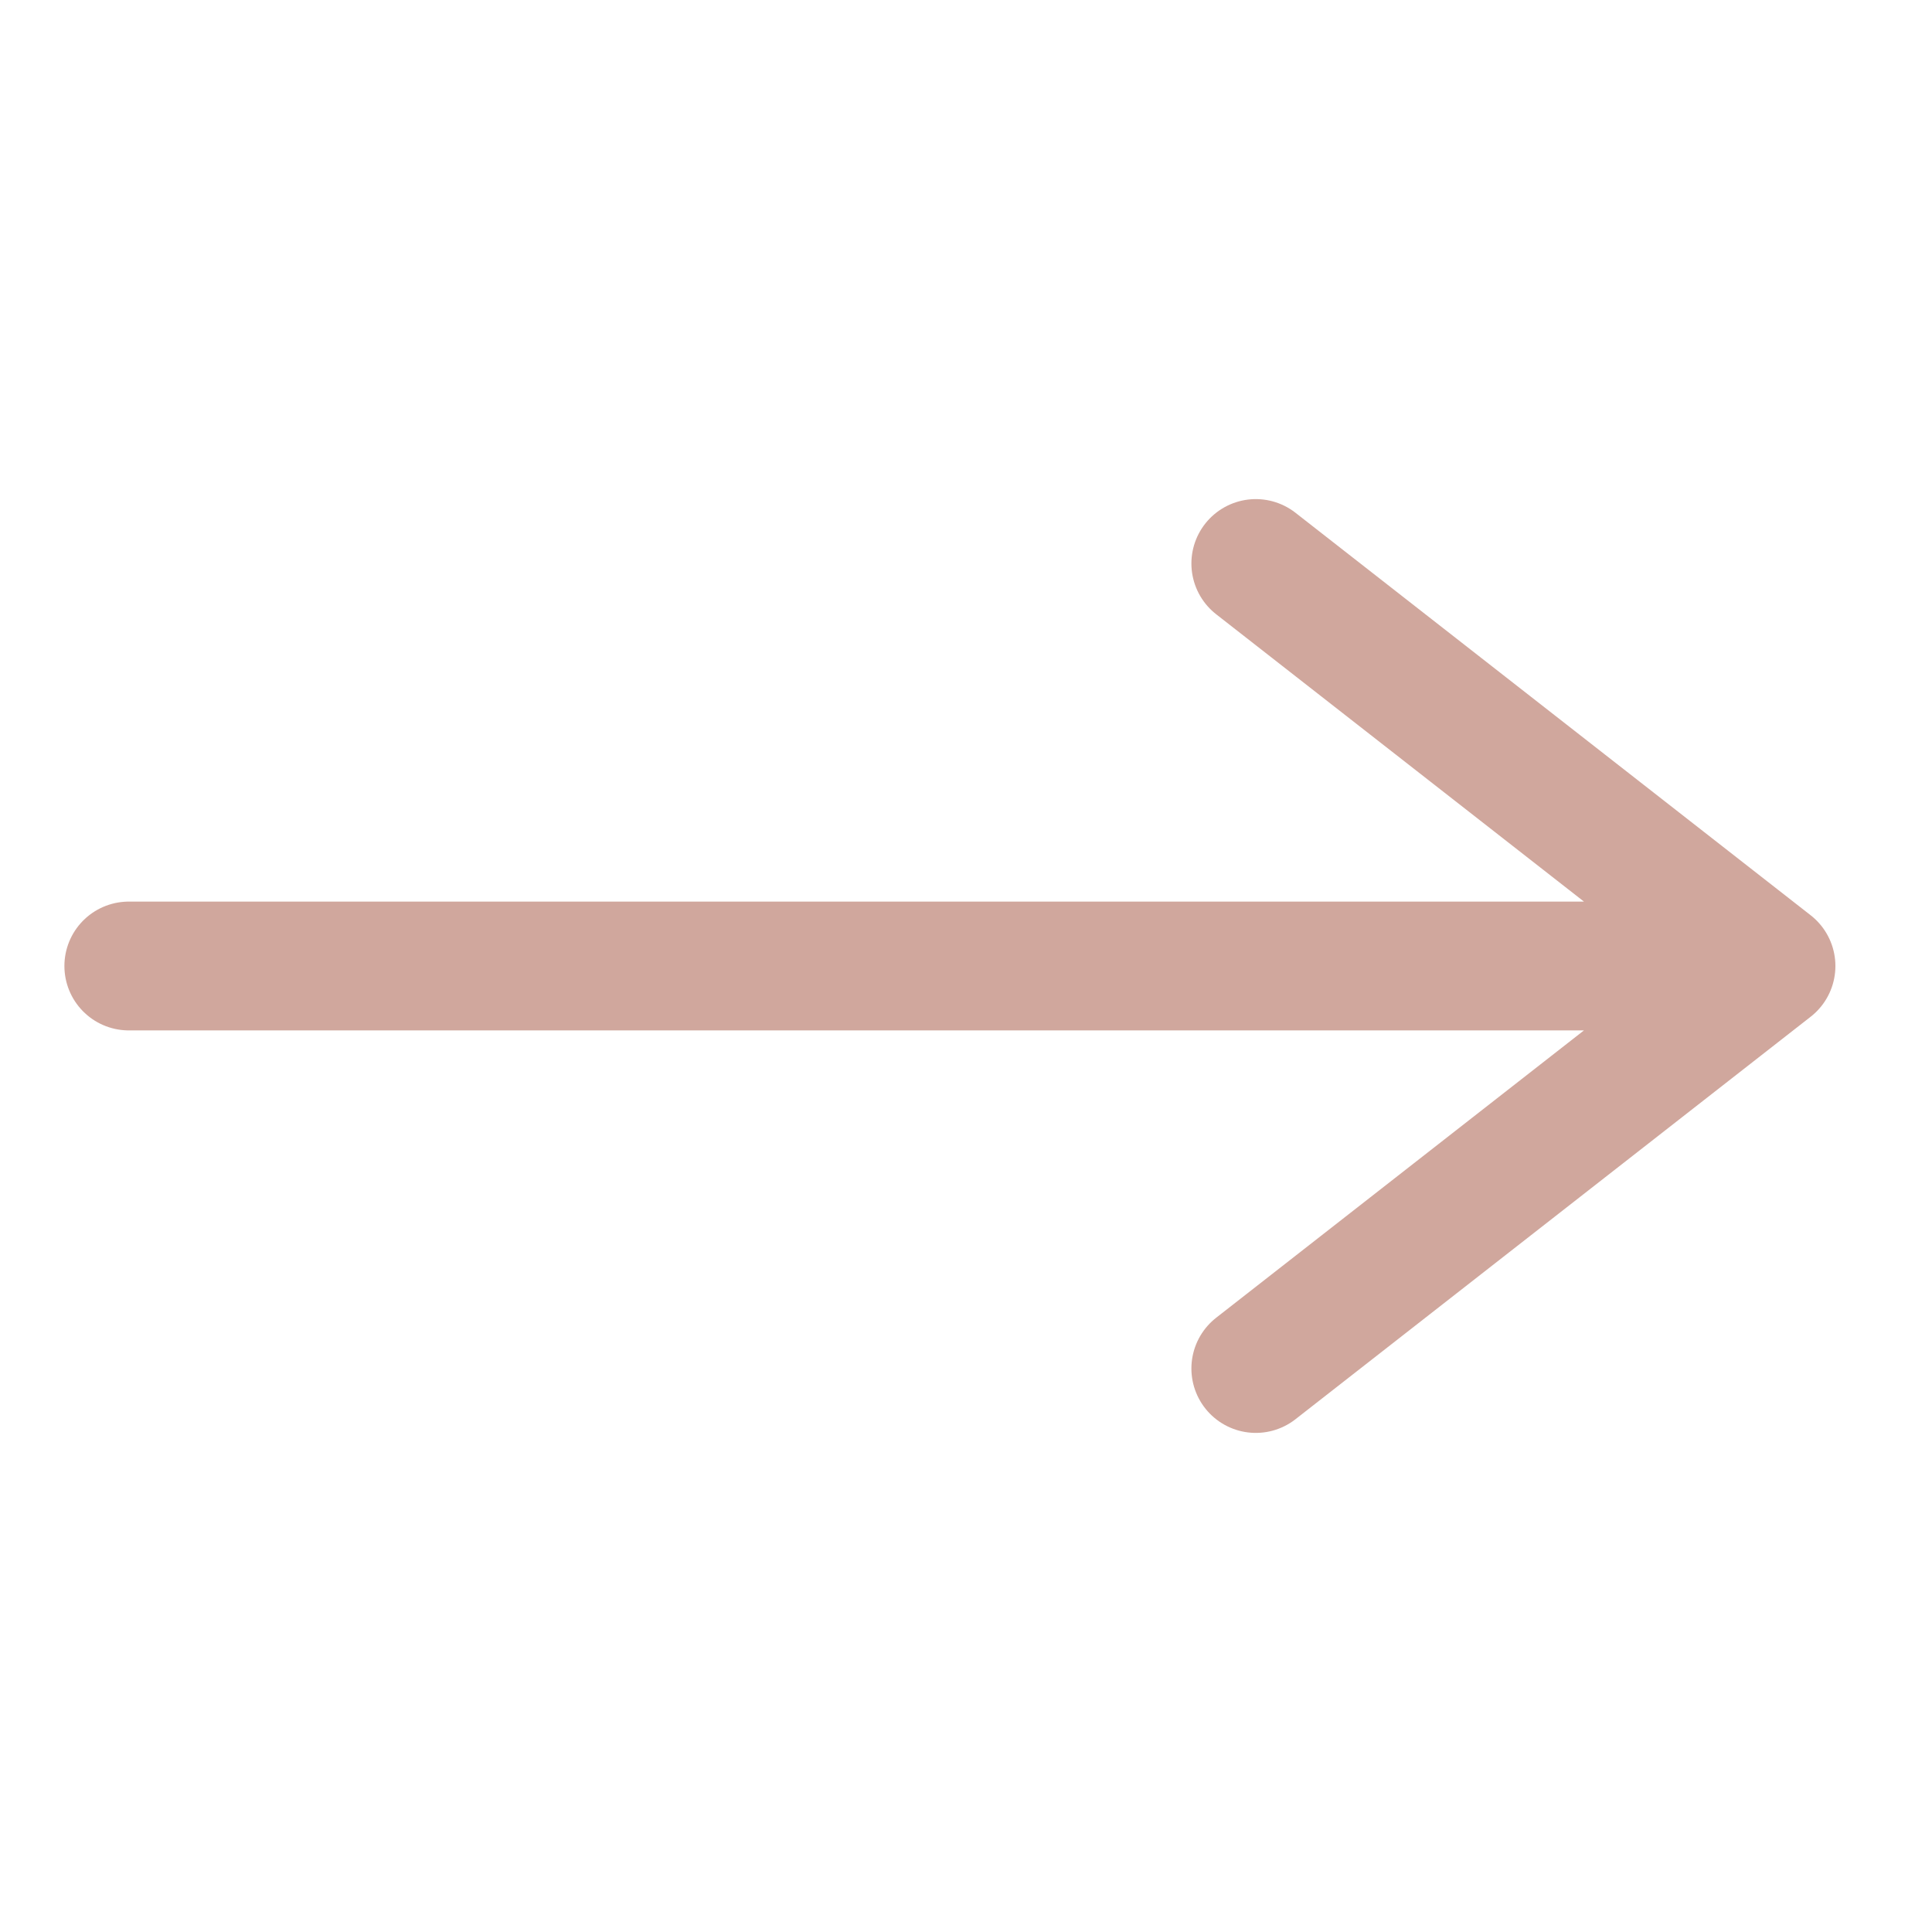 <svg xmlns="http://www.w3.org/2000/svg" width="18" height="18" fill="none" viewBox="0 0 18 18"><path stroke="#d0a79d" stroke-linecap="round" stroke-linejoin="round" stroke-width="1.2" d="M1.2 9h15.3m0 0-4.8-3.75M16.5 9l-4.8 3.75"/></svg>